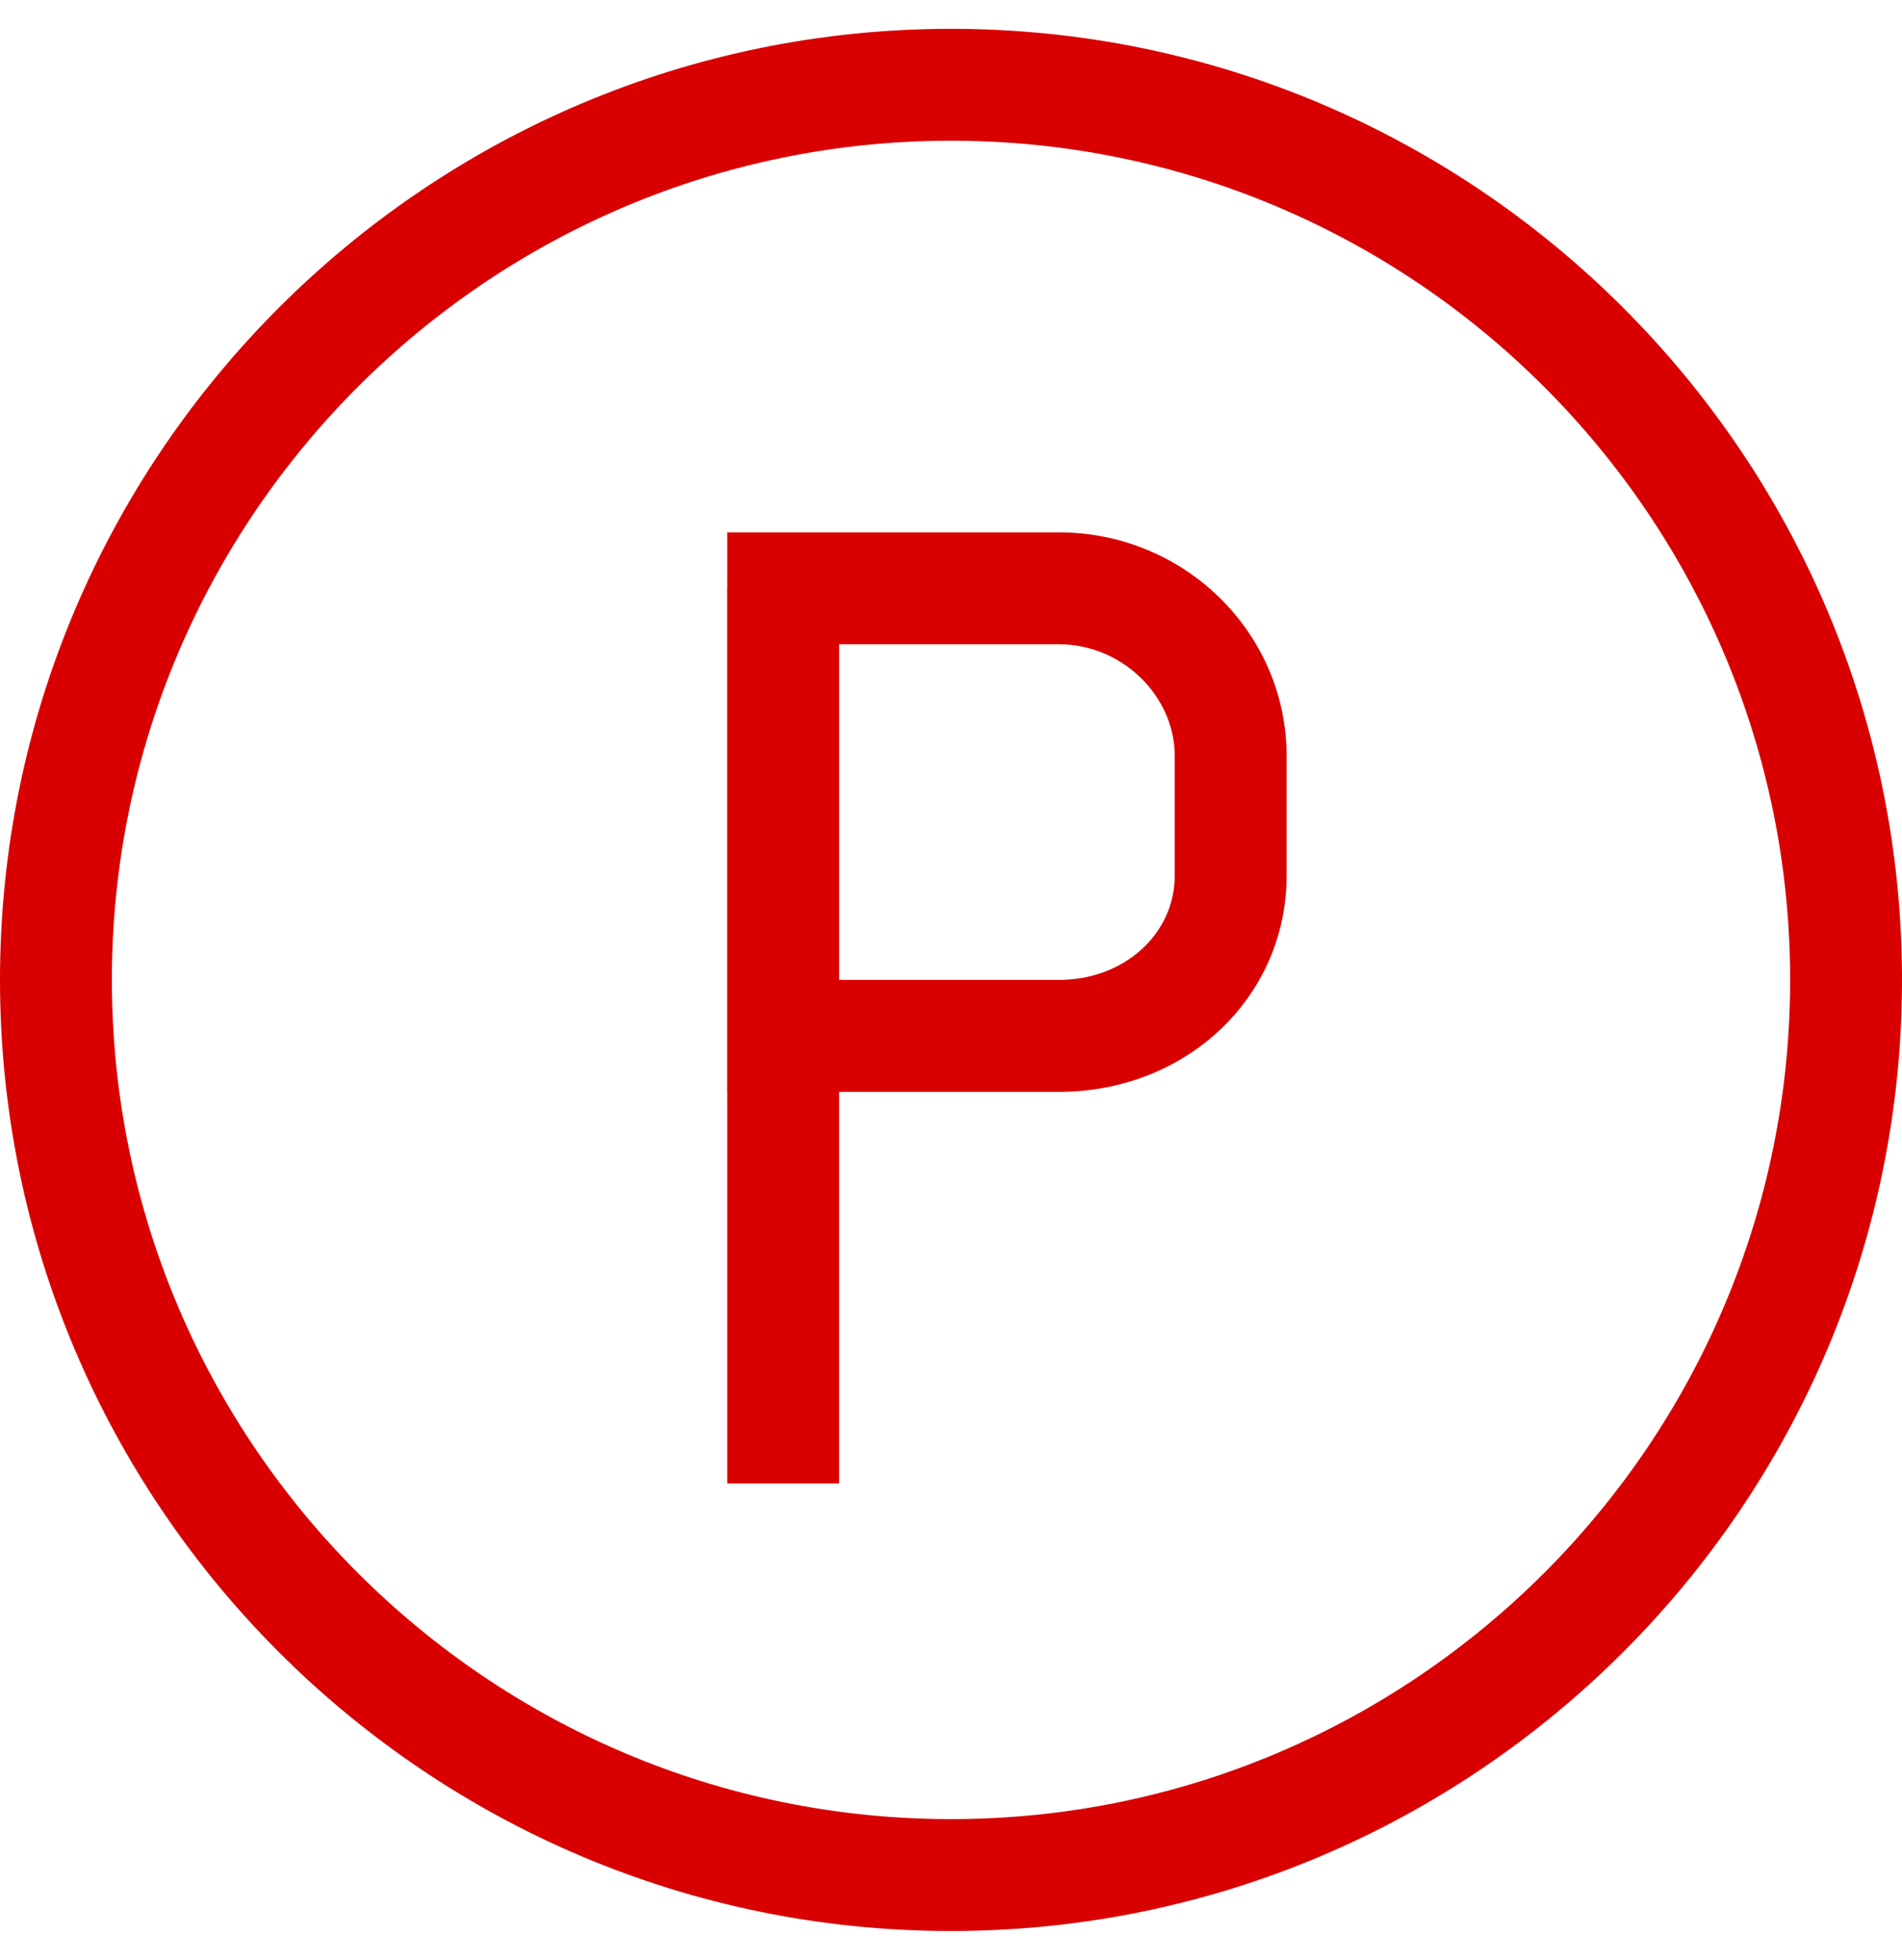 <svg xmlns="http://www.w3.org/2000/svg" width="33" height="34" viewBox="0 0 33 34" fill="none"><path d="M16.5 33.5C7.402 33.5 0 26.098 0 17C0 7.902 7.402 0.5 16.5 0.5C25.598 0.5 33 7.902 33 17C33 26.098 25.598 33.5 16.5 33.5ZM16.5 2.441C8.472 2.441 1.941 8.972 1.941 17C1.941 25.028 8.472 31.559 16.5 31.559C24.528 31.559 31.059 25.028 31.059 17C31.059 8.972 24.528 2.441 16.5 2.441Z" fill="#D80000"></path><path d="M14.558 10.206H12.617V25.736H14.558V10.206Z" fill="#D80000"></path><path d="M18.374 18.942H12.617V9.236H18.374C20.551 9.236 22.323 10.977 22.323 13.118V15.19C22.323 17.294 20.588 18.942 18.374 18.942ZM14.558 17H18.374C19.5 17 20.382 16.206 20.382 15.19V13.118C20.382 12.066 19.462 11.177 18.374 11.177H14.558V17Z" fill="#D80000"></path></svg>